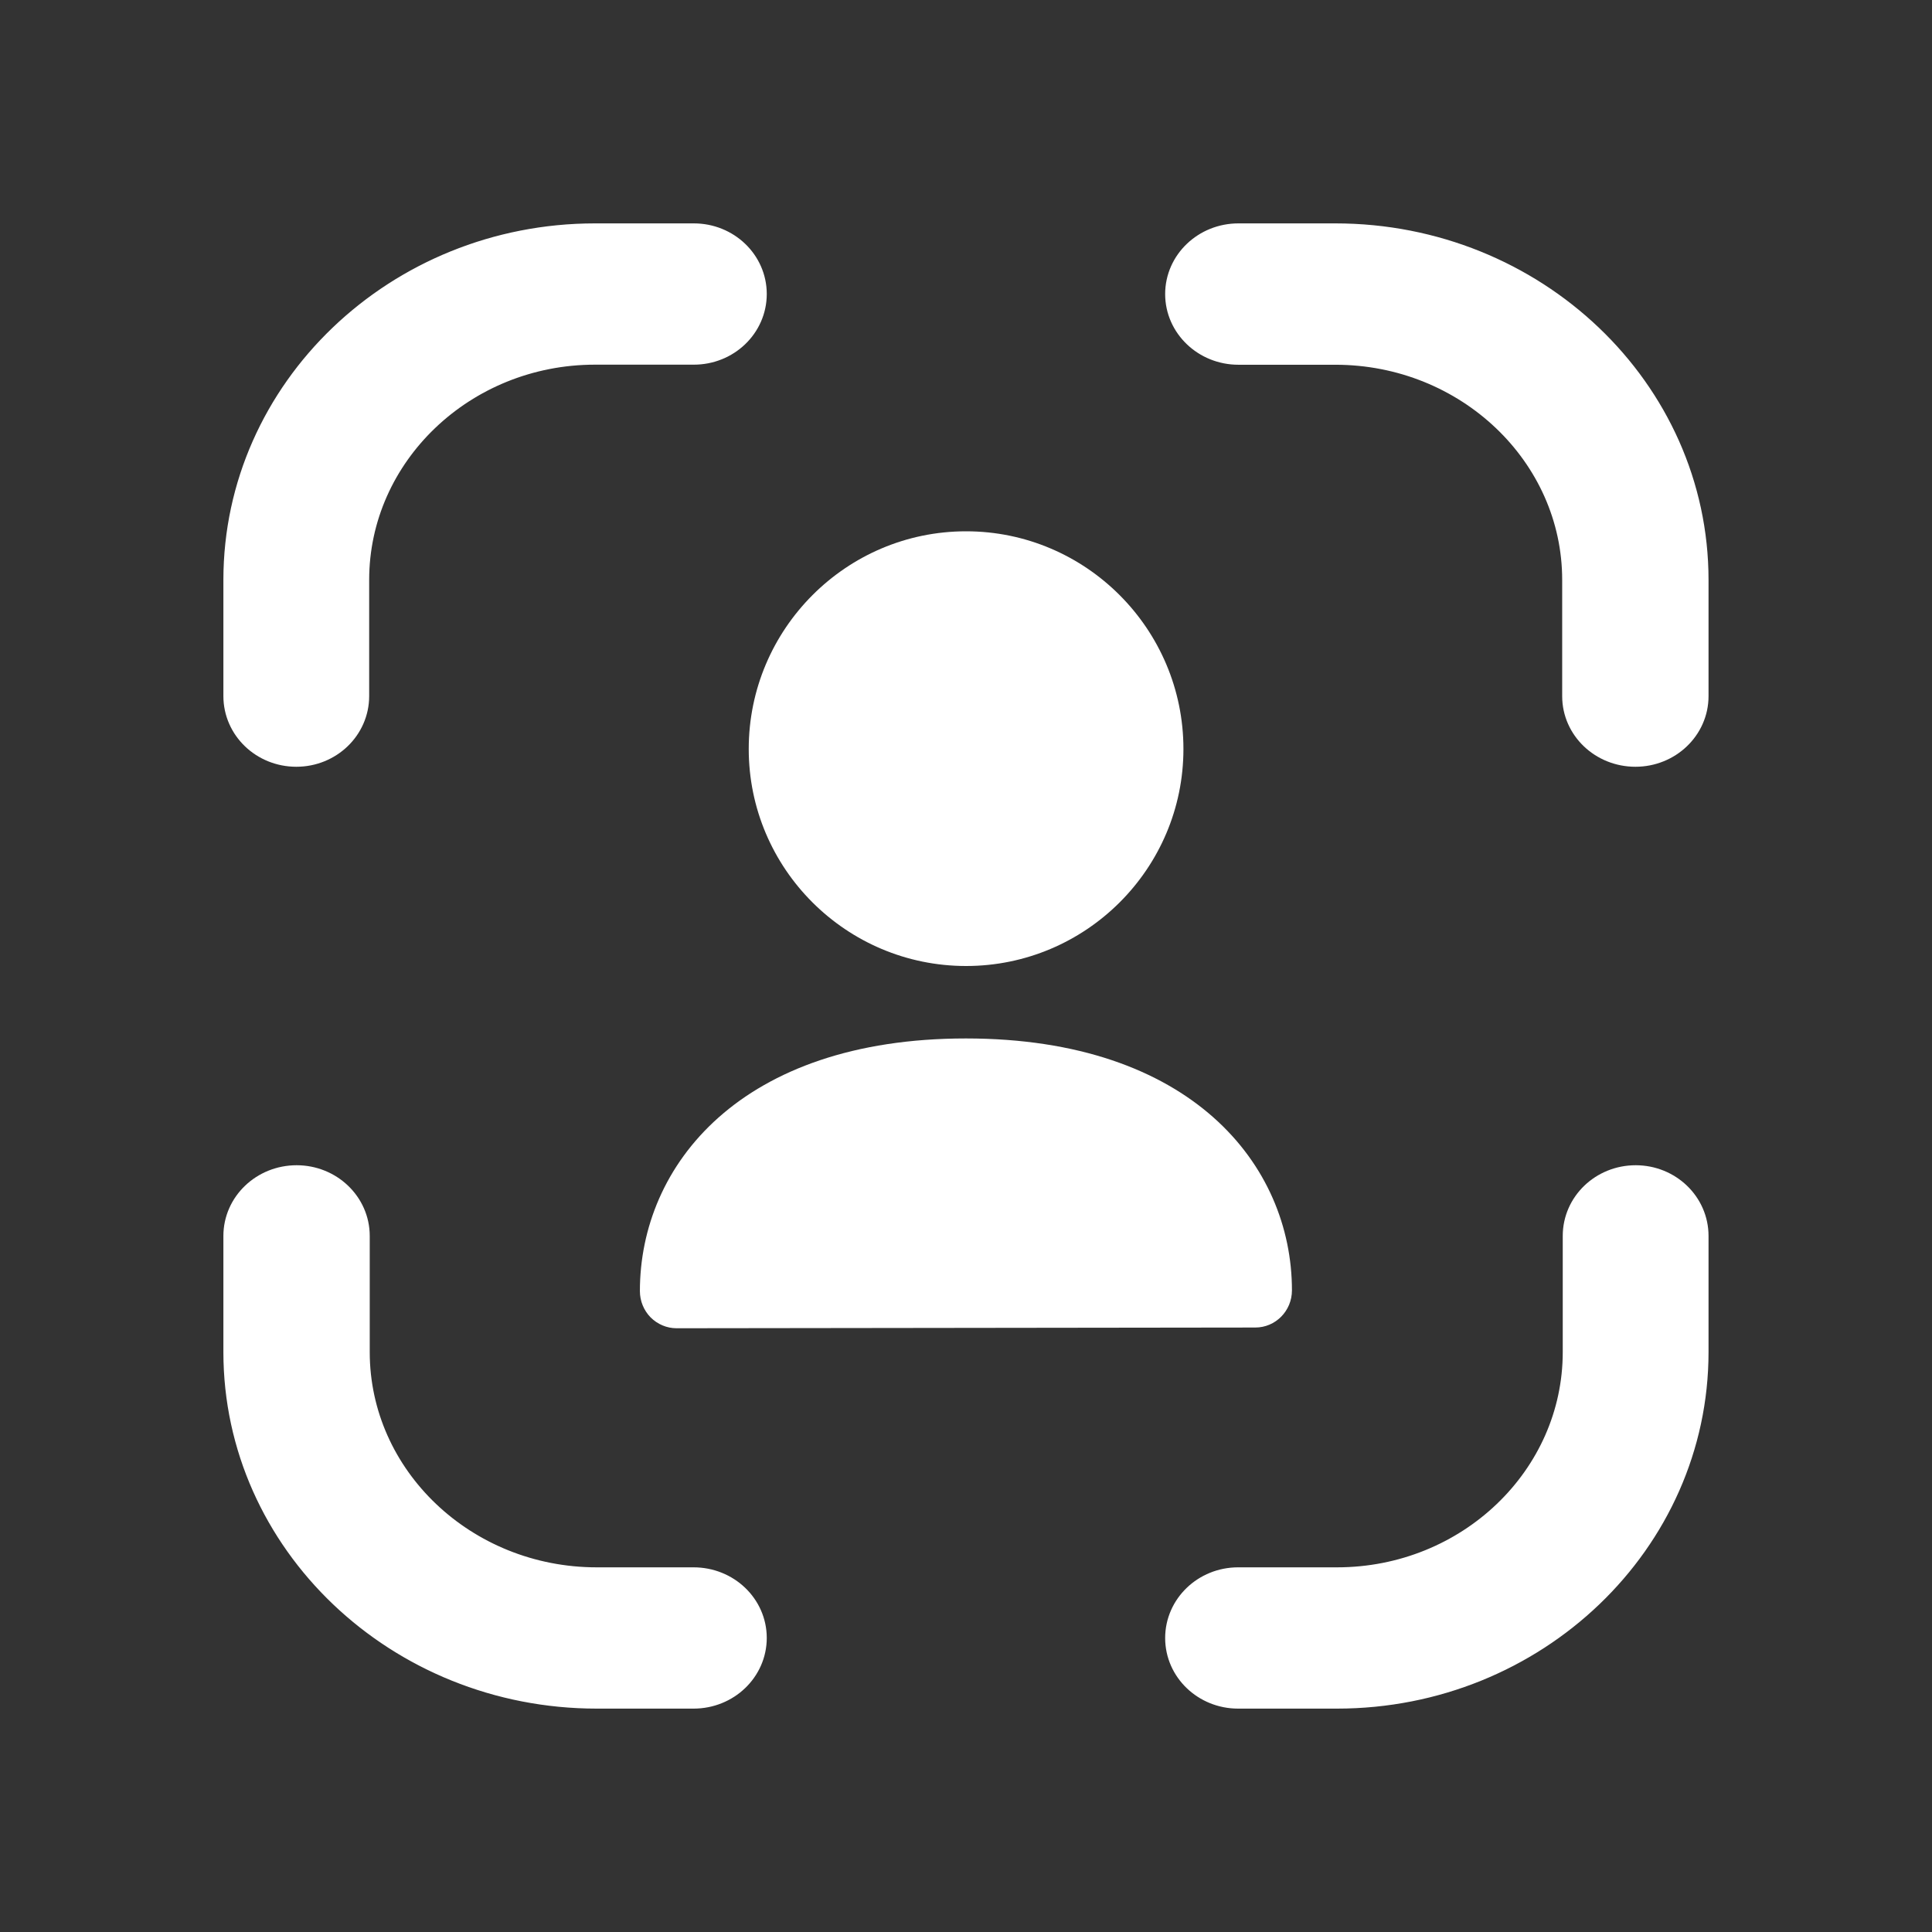 <svg width="24" height="24" viewBox="0 0 24 24" fill="none" xmlns="http://www.w3.org/2000/svg">
<rect x="0" y="0" width="24" height="24" fill="#333333" stroke="none"/>
<path fill-rule="evenodd" clip-rule="evenodd" d="M12.001 12C13.489 12 14.701 10.791 14.701 9.304C14.701 7.814 13.489 6.6 12.001 6.6C10.512 6.6 9.301 7.814 9.301 9.304C9.301 10.791 10.512 12 12.001 12Z" fill="white"/>
<path fill-rule="evenodd" clip-rule="evenodd" d="M7.949 16.038C7.949 16.161 7.997 16.278 8.082 16.365C8.168 16.451 8.284 16.5 8.404 16.5L15.594 16.491C15.845 16.491 16.049 16.285 16.049 16.029C16.049 14.472 14.797 12.9 11.999 12.9C9.201 12.9 7.949 14.476 7.949 16.038Z" fill="white"/>
<path fill-rule="evenodd" clip-rule="evenodd" d="M20.319 14.7C19.942 14.7 19.638 14.992 19.638 15.353V16.796C19.638 18.395 18.279 19.695 16.609 19.695H15.38C15.004 19.695 14.699 19.988 14.699 20.348C14.699 20.708 15.004 21 15.38 21H16.609C19.03 21 20.999 19.114 20.999 16.796V15.353C20.999 14.992 20.695 14.7 20.319 14.7Z" fill="white" stroke="white" stroke-width="0.45"/>
<path fill-rule="evenodd" clip-rule="evenodd" d="M8.616 19.695H7.413C5.734 19.695 4.368 18.394 4.368 16.796V15.353C4.368 14.993 4.062 14.7 3.685 14.7C3.306 14.7 3 14.993 3 15.353V16.796C3 19.114 4.979 21 7.413 21H8.616C8.995 21 9.3 20.707 9.3 20.347C9.3 19.987 8.995 19.695 8.616 19.695Z" fill="white" stroke="white" stroke-width="0.45"/>
<path fill-rule="evenodd" clip-rule="evenodd" d="M3.681 9.3C4.057 9.3 4.361 9.008 4.361 8.647V7.204C4.361 5.605 5.721 4.305 7.391 4.305H8.619C8.996 4.305 9.3 4.013 9.3 3.652C9.3 3.292 8.996 3 8.619 3H7.391C4.97 3 3 4.886 3 7.204V8.647C3 9.008 3.304 9.3 3.681 9.3Z" fill="white" stroke="white" stroke-width="0.45"/>
<path fill-rule="evenodd" clip-rule="evenodd" d="M16.588 3H15.384C15.006 3 14.699 3.292 14.699 3.653C14.699 4.013 15.006 4.306 15.384 4.306H16.588C18.265 4.306 19.631 5.606 19.631 7.204V8.648C19.631 9.008 19.937 9.3 20.316 9.3C20.693 9.3 20.999 9.008 20.999 8.648V7.204C20.999 4.886 19.021 3 16.588 3Z" fill="white" stroke="white" stroke-width="0.45"/>
</svg>
